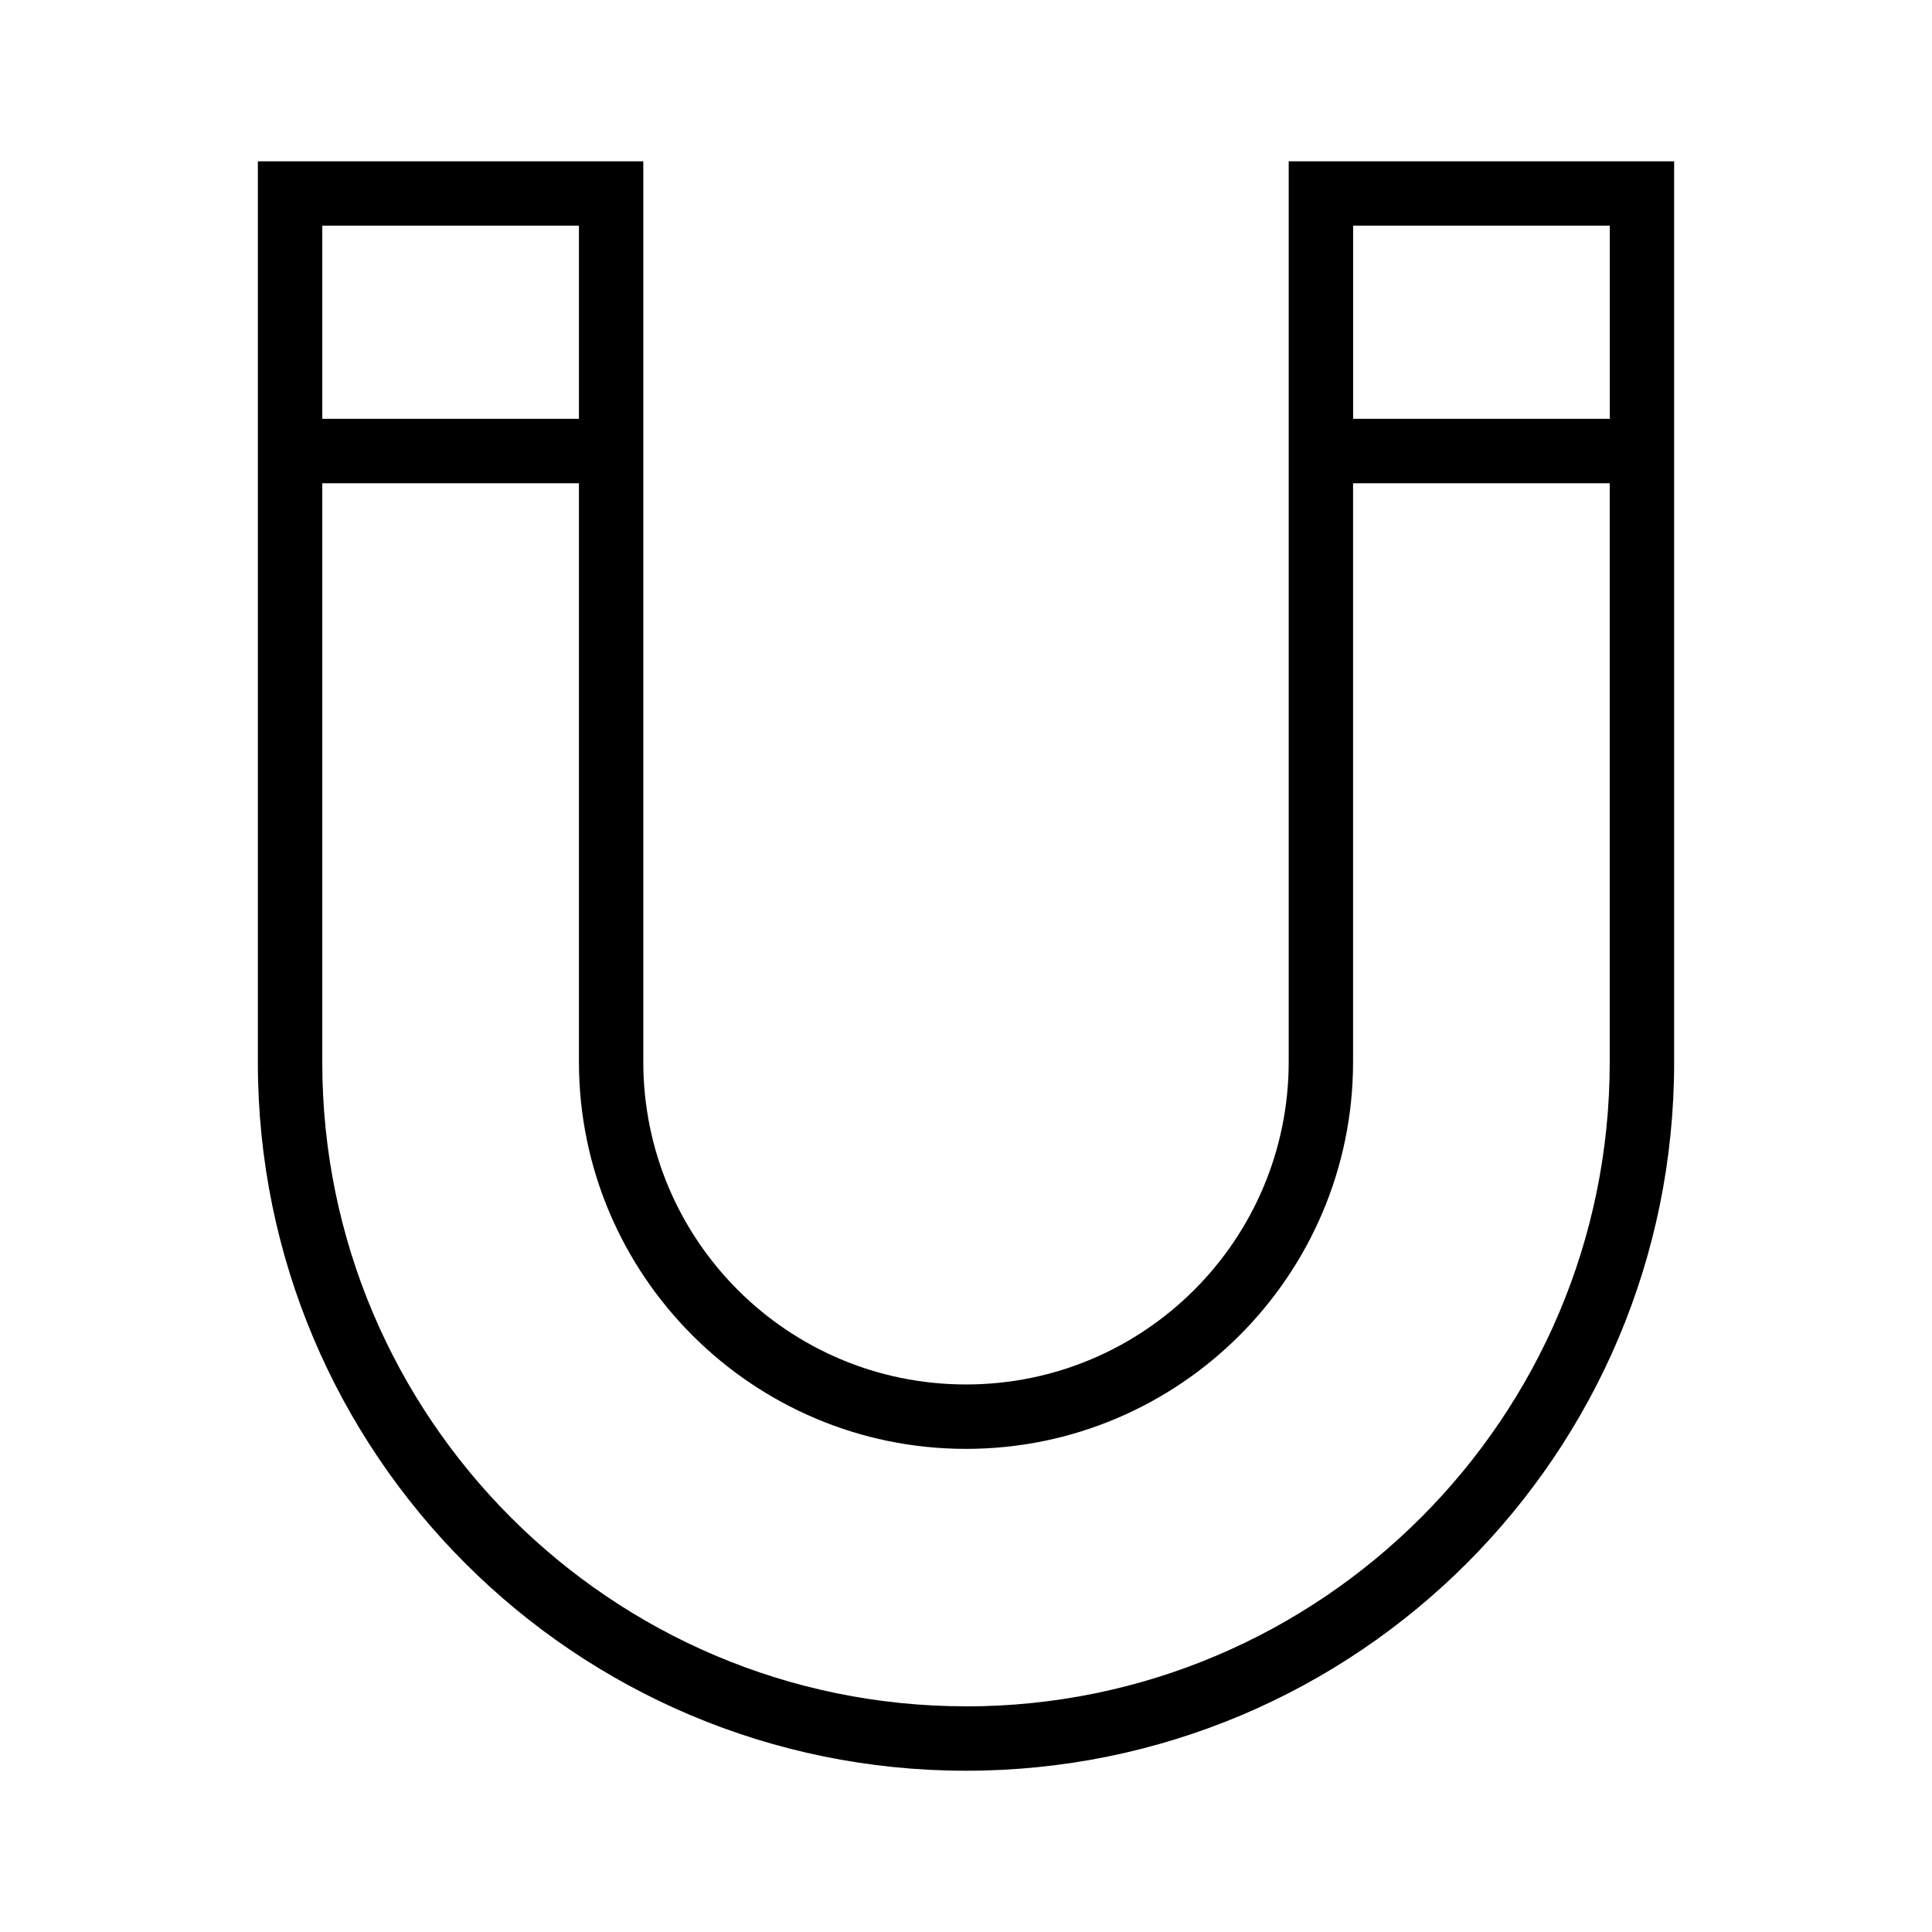 <?xml version="1.0" encoding="utf-8"?>

<!DOCTYPE svg PUBLIC "-//W3C//DTD SVG 1.1//EN" "http://www.w3.org/Graphics/SVG/1.1/DTD/svg11.dtd">

<svg width="800px" height="800px" viewBox="0 0 32 32" version="1.1" xmlns="http://www.w3.org/2000/svg" xmlns:xlink="http://www.w3.org/1999/xlink">
<g id="icomoon-ignore">
</g>
<path d="M21.345 2.672v14.914c0 2.952-2.393 5.345-5.345 5.345-2.953 0-5.345-2.393-5.345-5.345v-14.914h-6.384v14.928c0 6.478 5.251 11.729 11.729 11.729s11.729-5.251 11.729-11.729v-14.928h-6.384zM26.663 3.738v3.199h-4.251v-3.199h4.251zM9.589 3.738v3.199h-4.251v-3.199h4.251zM16 28.262c-5.88 0-10.662-4.783-10.662-10.662v-9.596h4.251v9.583c0 3.535 2.876 6.411 6.411 6.411s6.411-2.876 6.411-6.411v-9.583h4.251v9.596c0 5.88-4.784 10.663-10.663 10.663z" fill="#000000">
</path>
</svg>